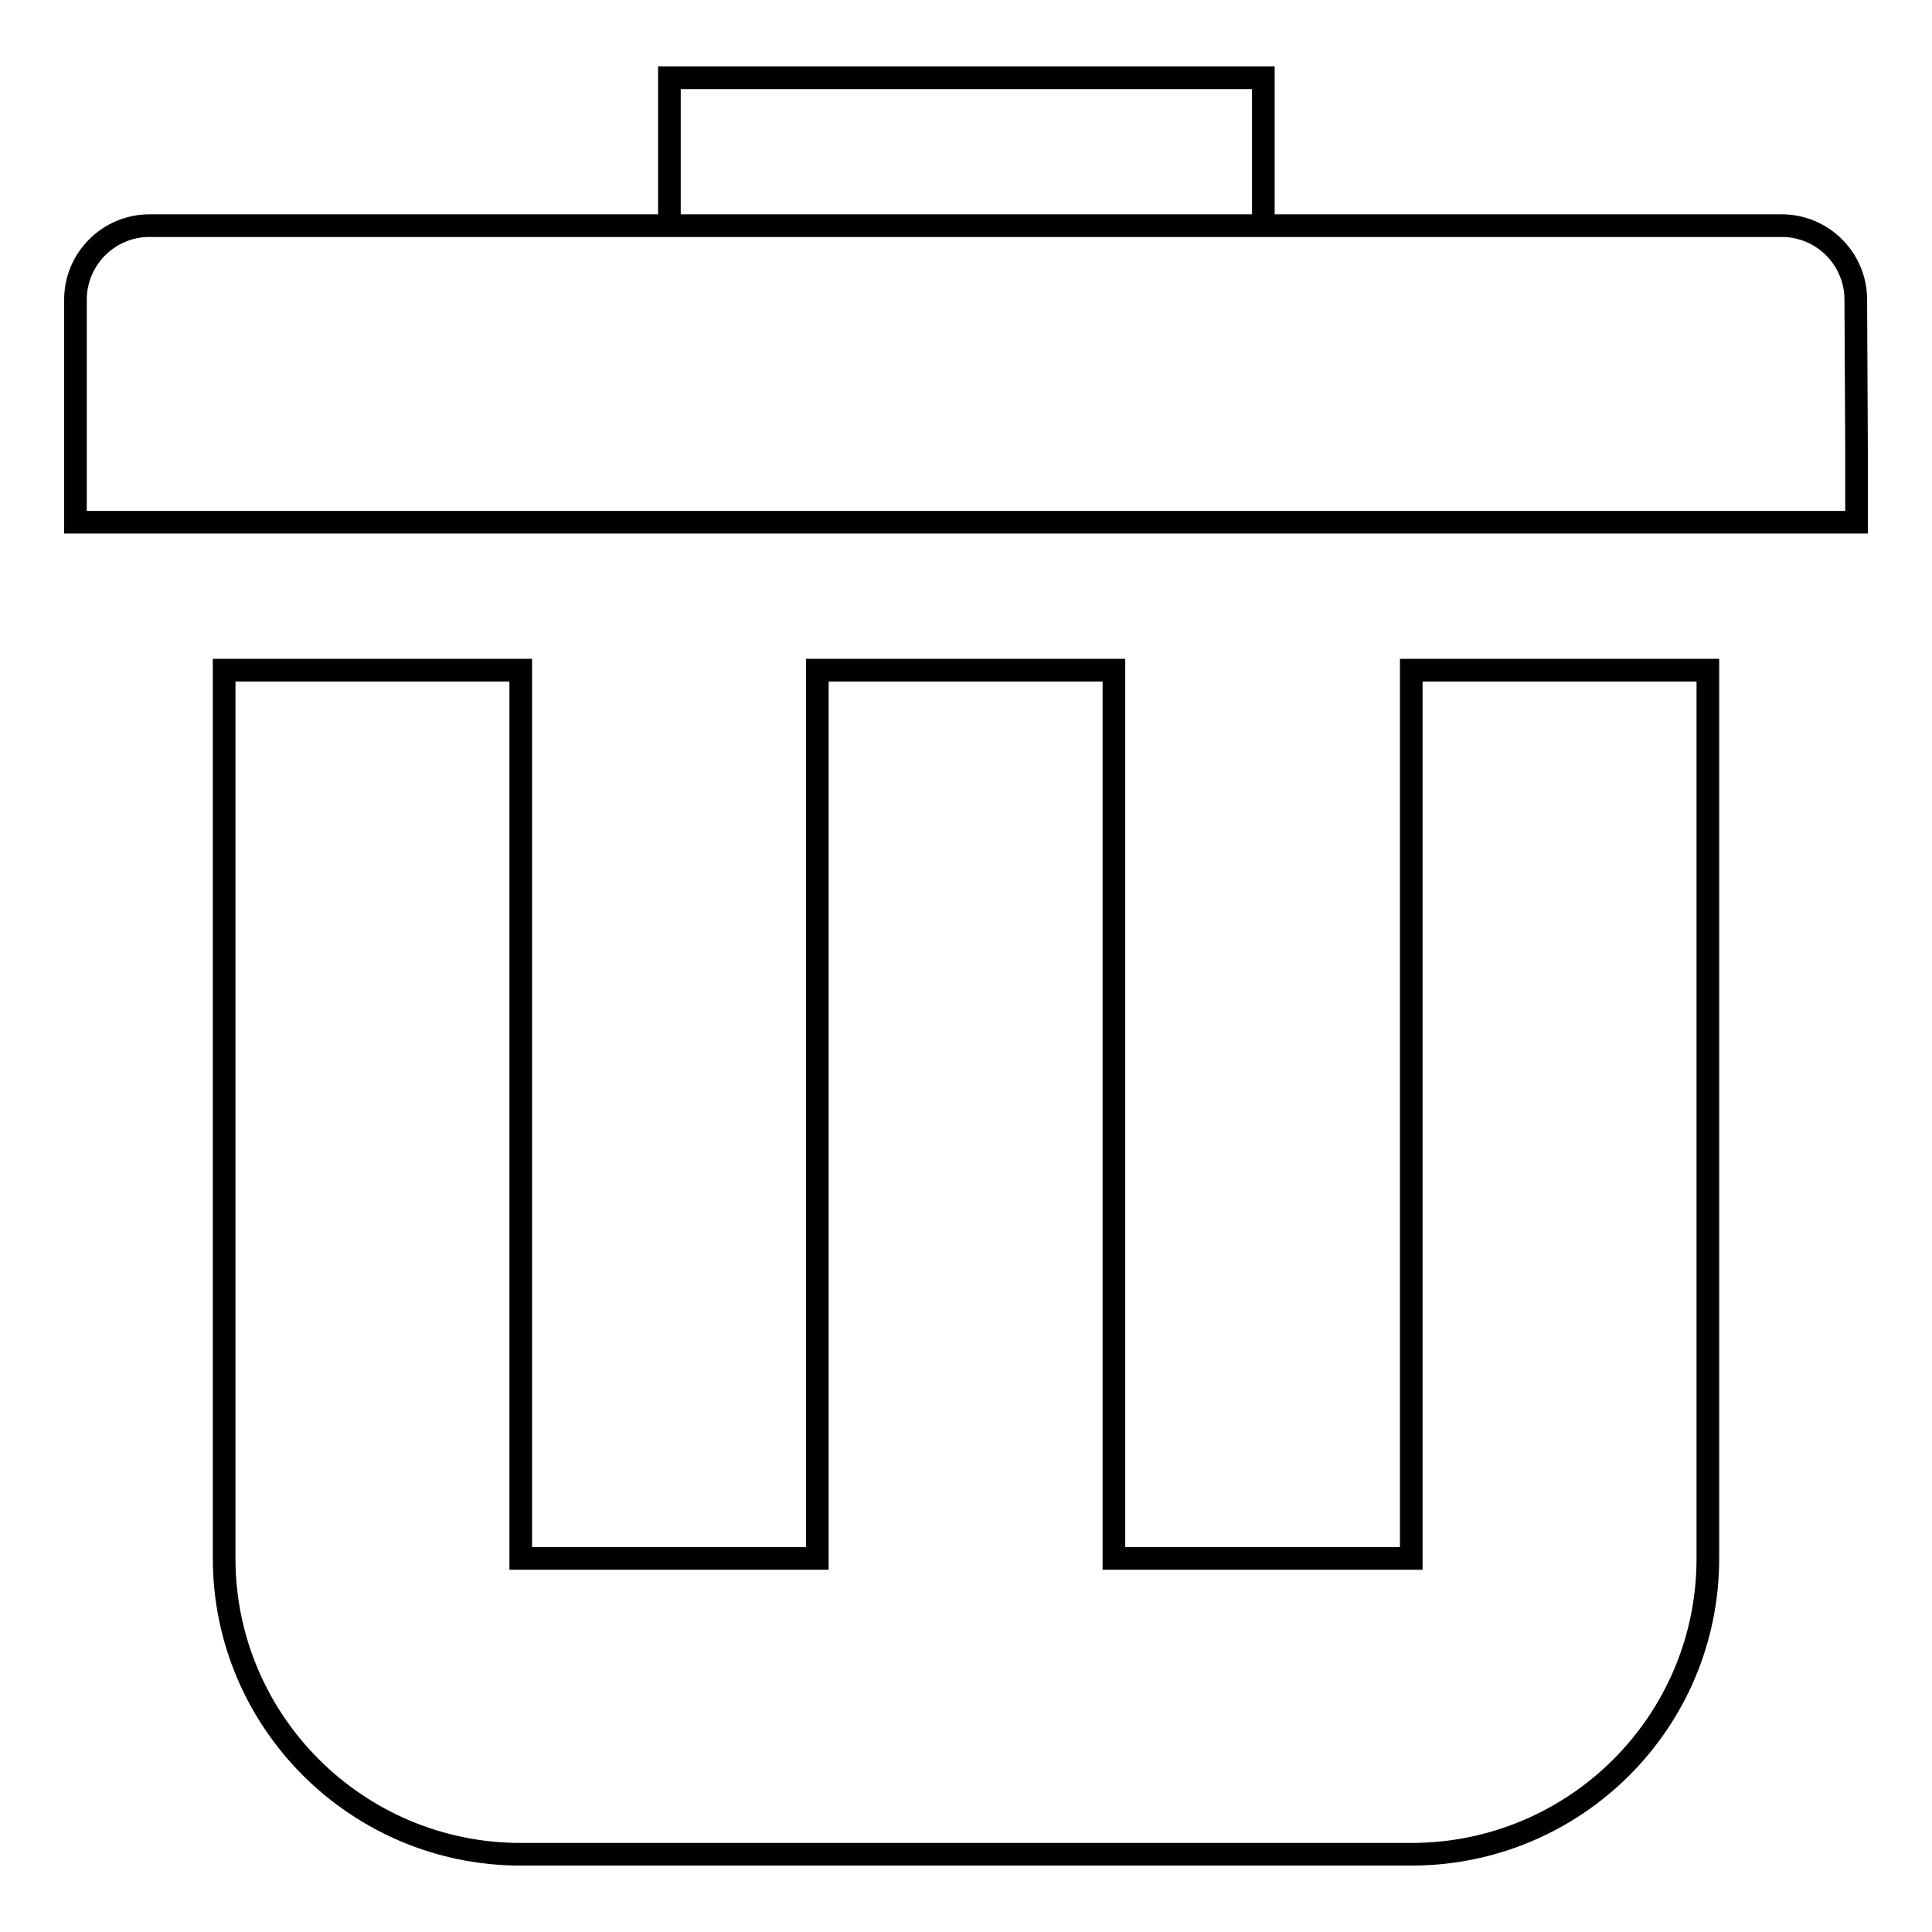 <?xml version="1.0" encoding="utf-8"?>
<!-- Svg Vector Icons : http://www.onlinewebfonts.com/icon -->
<!DOCTYPE svg PUBLIC "-//W3C//DTD SVG 1.1//EN" "http://www.w3.org/Graphics/SVG/1.1/DTD/svg11.dtd">
<svg version="1.1" xmlns="http://www.w3.org/2000/svg" xmlns:xlink="http://www.w3.org/1999/xlink" x="0px" y="0px" viewBox="0 0 256 256" enable-background="new 0 0 256 256" xml:space="preserve">
<g> <path stroke-width="3" fill-opacity="0" stroke="#000000"  d="M246,59.4v9.8h-9.8c0,0,0,0-0.1,0h-68.8H88.7H19.8c0,0,0,0-0.1,0H10V49.5h0v-9.8c0-5.4,4.4-9.8,9.8-9.8 h216.3c5.4,0,9.8,4.4,9.8,9.8L246,59.4C246,59.3,246,59.4,246,59.4z M88.7,10.3h78.7v19.6H88.7V10.3z M69,147.6v58.9h39.3V88.8 h39.3v117.7H187v-58.9V88.8h39.3V128v19.6v58.9c0,21.7-17.6,39.2-39.3,39.2H69c-21.7,0-39.3-17.6-39.3-39.2v-58.9V128V88.8H69 V147.6z"/></g>
</svg>